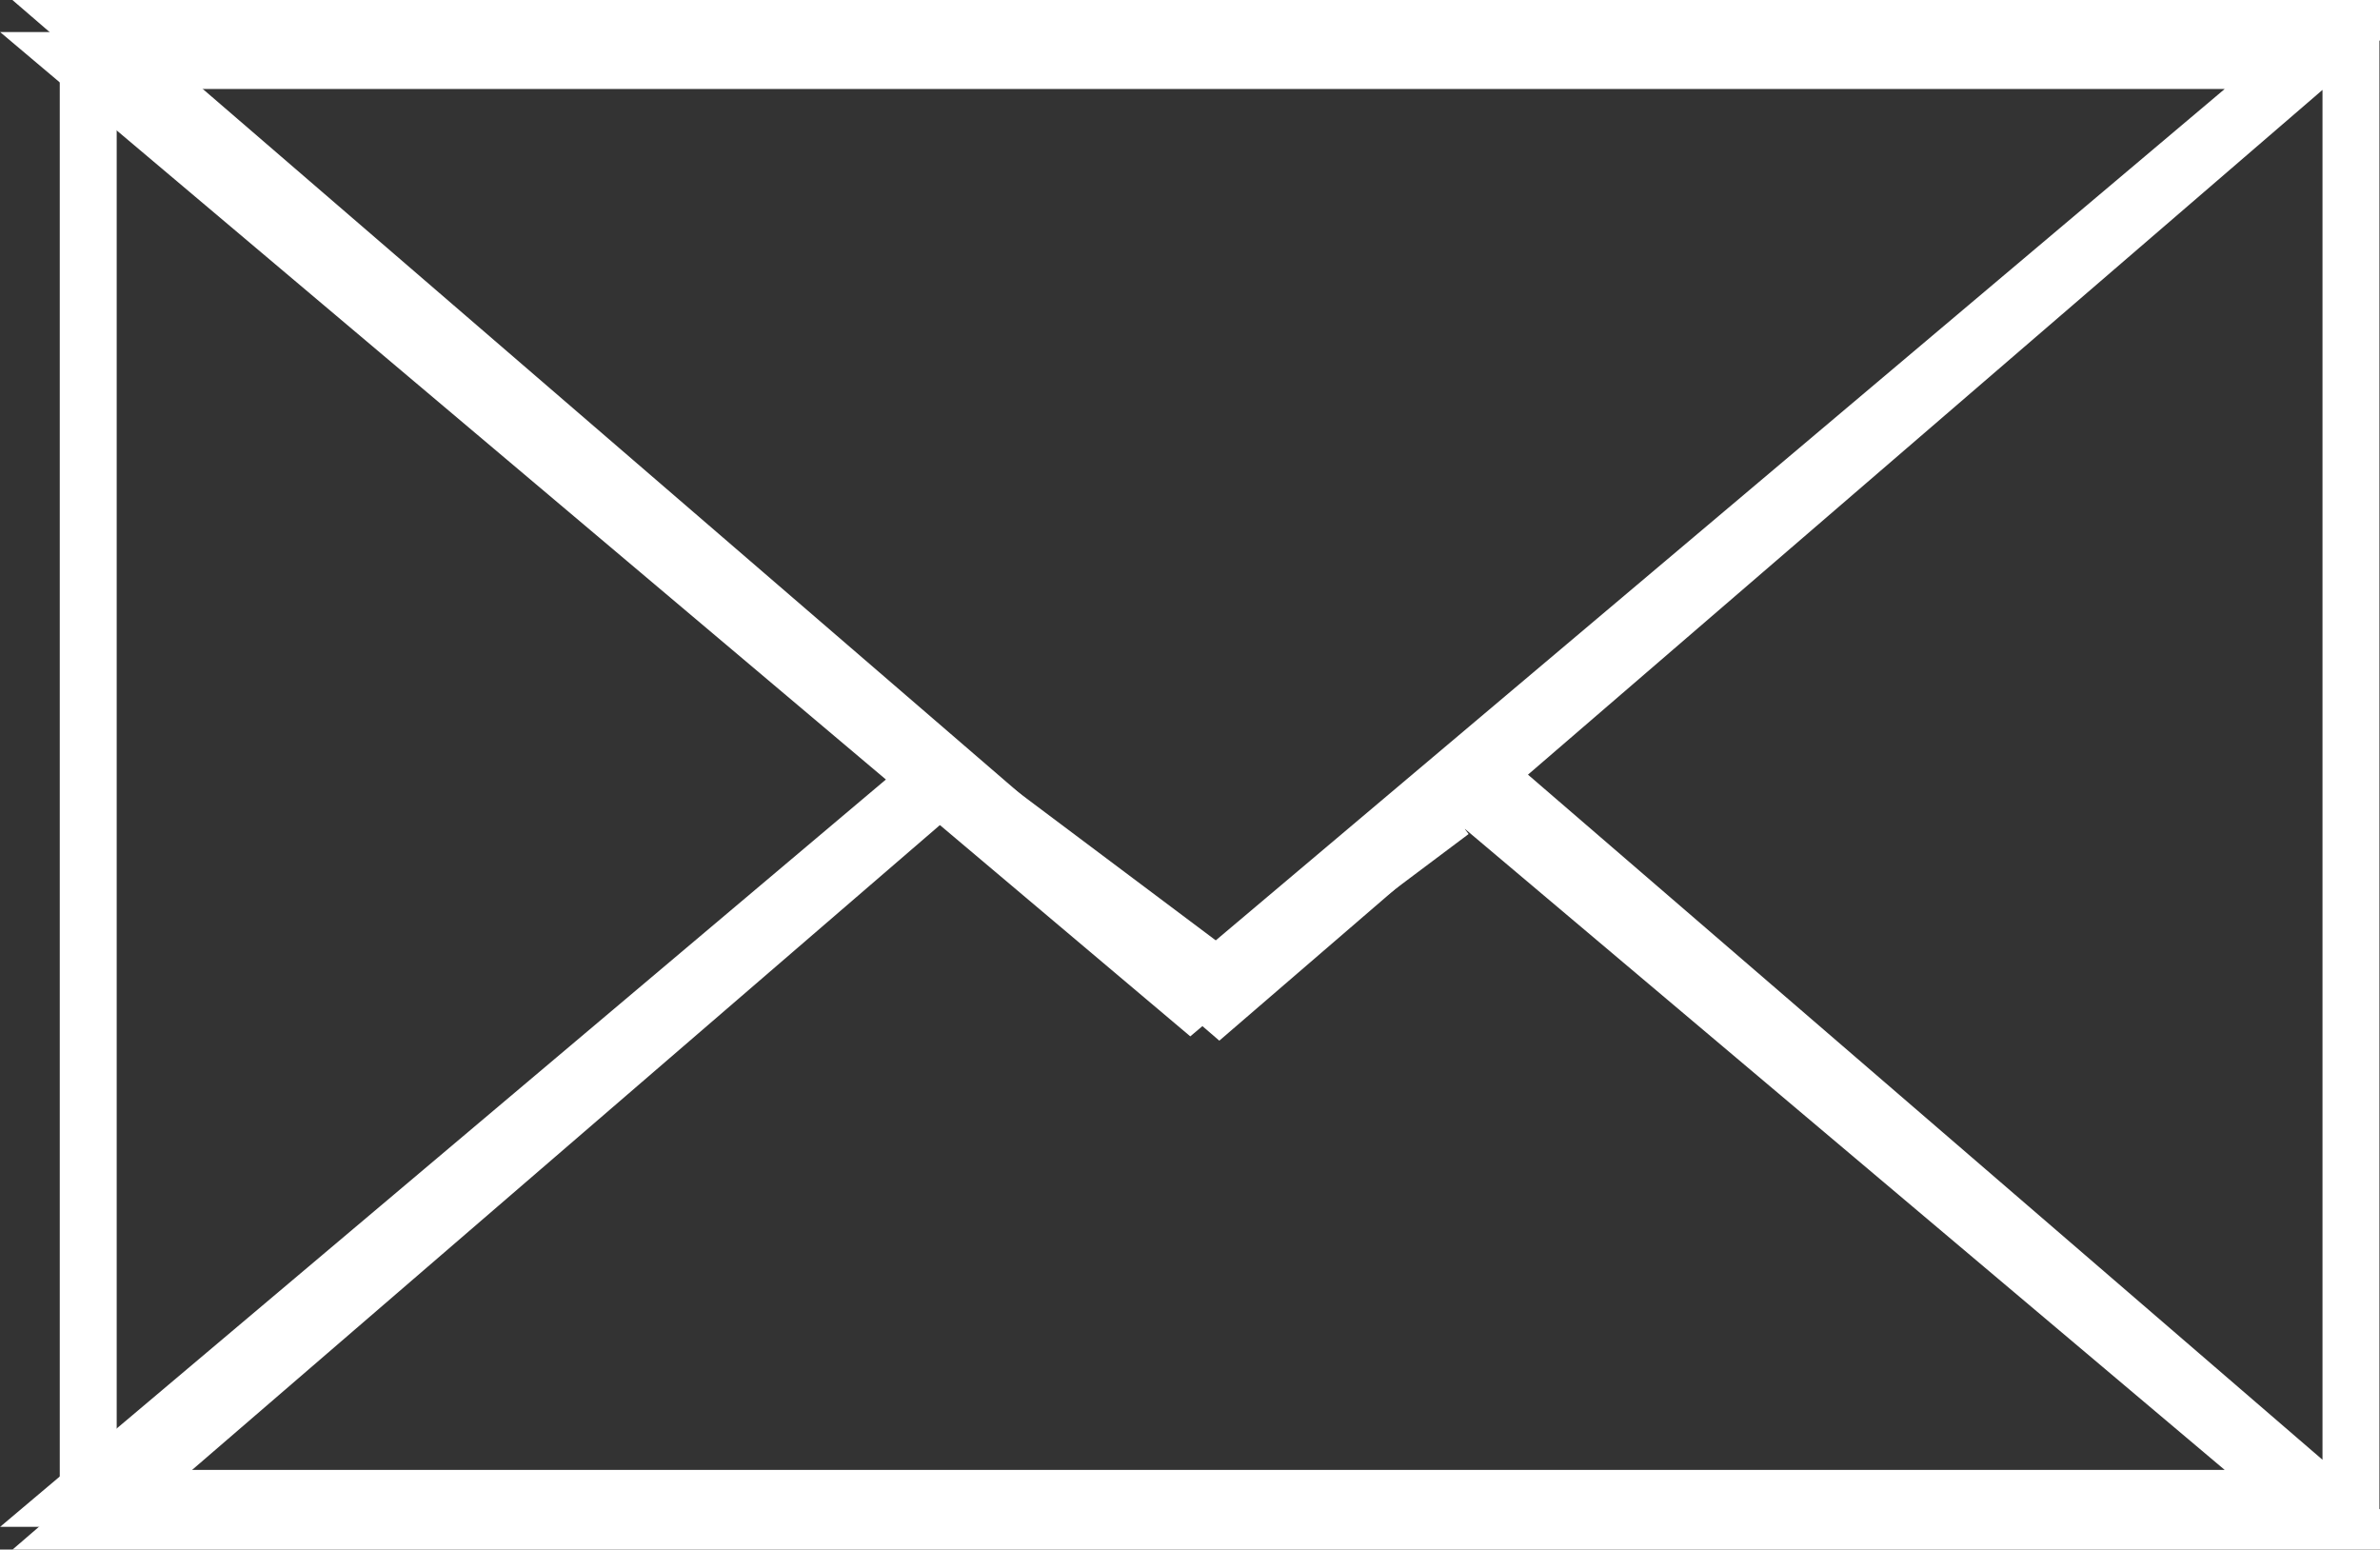 <svg id="mail_ico.svg" xmlns="http://www.w3.org/2000/svg" width="41.81" height="27.219" viewBox="0 0 41.81 27.219">
  <rect x="0" y="0" width="41.81" height="27.219" fill="#333333" stroke="none"/>
  <defs>
    <style>
      .cls-1 {
        fill: none;
        stroke: #fff;
        stroke-width: 1px;
        fill-rule: evenodd;
      }
    </style>
  </defs>
  <path id="シェイプ_583" data-name="シェイプ 583" class="cls-1" d="M1294.8,58.483h-39.75V32.238h39.75V58.483Zm-24.53-13.123-15.22,13.123h39.75l-15.22-13.123m-4.66,4.01,19.88-17.132h-39.75Z" transform="translate(-1253.5 -31.75)"/>
  <path id="シェイプ_584" data-name="シェイプ 584" class="cls-1" d="M1269.84,45.441L1254.87,58.07h39.08l-14.97-12.629m-4.57,3.859,19.54-16.487h-39.08Z" transform="translate(-1253.5 -31.75)"/>
  <path id="シェイプ_585" data-name="シェイプ 585" class="cls-1" d="M1271,46l4,3,4-3" transform="translate(-1253.5 -31.75)"/>
</svg>

